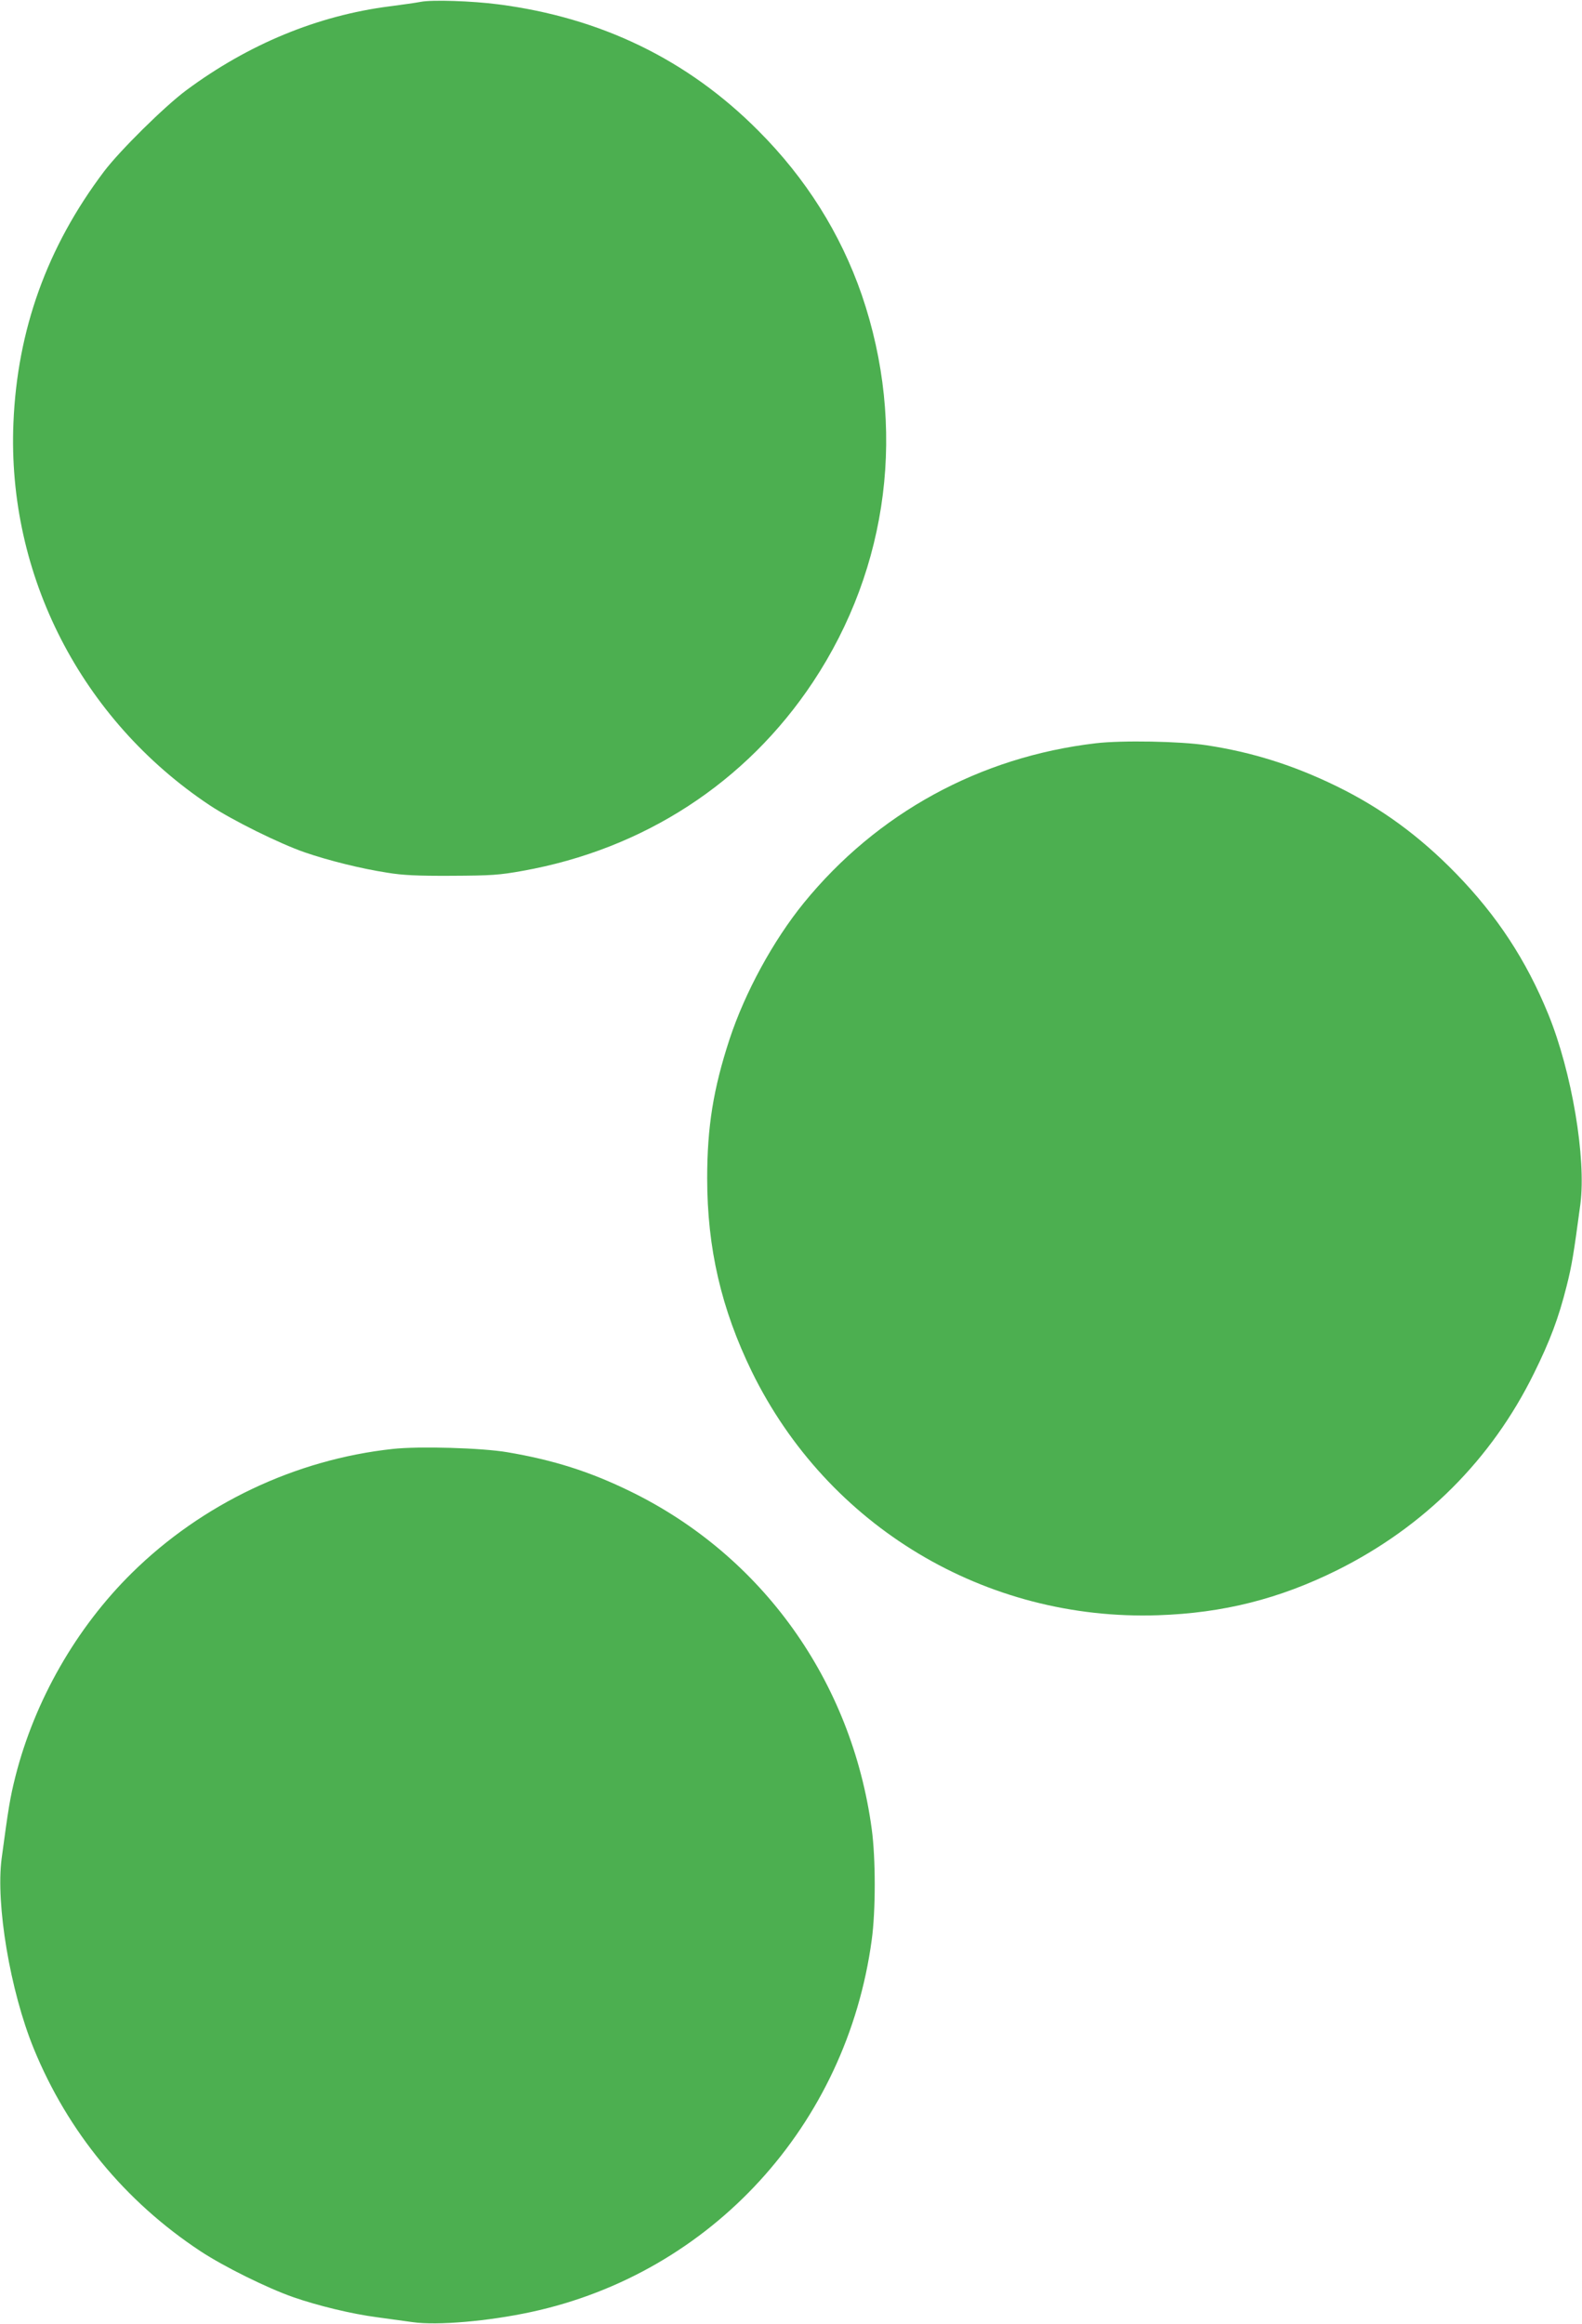 <?xml version="1.0" standalone="no"?>
<!DOCTYPE svg PUBLIC "-//W3C//DTD SVG 20010904//EN"
 "http://www.w3.org/TR/2001/REC-SVG-20010904/DTD/svg10.dtd">
<svg version="1.0" xmlns="http://www.w3.org/2000/svg"
 width="872pt" height="1280pt" viewBox="0 0 872 1280"
 preserveAspectRatio="xMidYMid meet">
<g transform="translate(0,1280) scale(0.1,-0.1)"
fill="#4caf50" stroke="none">
<path d="M2320 12790 c-25 -5 -103 -16 -173 -25 -397 -51 -777 -208 -1120
-462 -120 -89 -368 -334 -454 -448 -314 -416 -478 -873 -499 -1385 -35 -838
374 -1634 1081 -2105 125 -83 386 -212 525 -260 131 -45 311 -90 455 -112 84
-14 167 -18 355 -17 217 1 262 4 390 27 668 119 1233 486 1601 1040 420 633
517 1408 269 2133 -117 338 -308 642 -570 904 -390 392 -868 623 -1433 696
-147 19 -365 26 -427 14z"/>
<path d="M6040 8706 c-640 -75 -1206 -385 -1609 -879 -170 -209 -325 -494
-410 -752 -89 -272 -123 -481 -123 -765 0 -386 78 -720 246 -1065 418 -853
1288 -1374 2239 -1342 360 12 668 90 987 248 480 239 851 609 1085 1084 89
180 136 305 180 480 30 119 39 177 76 452 33 253 -47 729 -177 1047 -121 296
-281 541 -509 775 -201 206 -411 360 -659 481 -236 115 -464 187 -716 225
-144 22 -465 28 -610 11z"/>
<path d="M2165 4819 c-537 -58 -1051 -302 -1437 -682 -308 -303 -537 -704
-643 -1122 -30 -119 -39 -177 -76 -452 -33 -253 47 -729 177 -1047 187 -457
502 -841 919 -1116 129 -85 368 -203 511 -253 135 -47 324 -93 464 -111 63 -9
151 -21 196 -27 134 -19 414 5 651 56 994 214 1740 1028 1878 2050 22 158 22
451 0 610 -110 816 -604 1506 -1330 1860 -225 110 -425 173 -679 216 -142 24
-487 34 -631 18z"/>
</g>
</svg>
